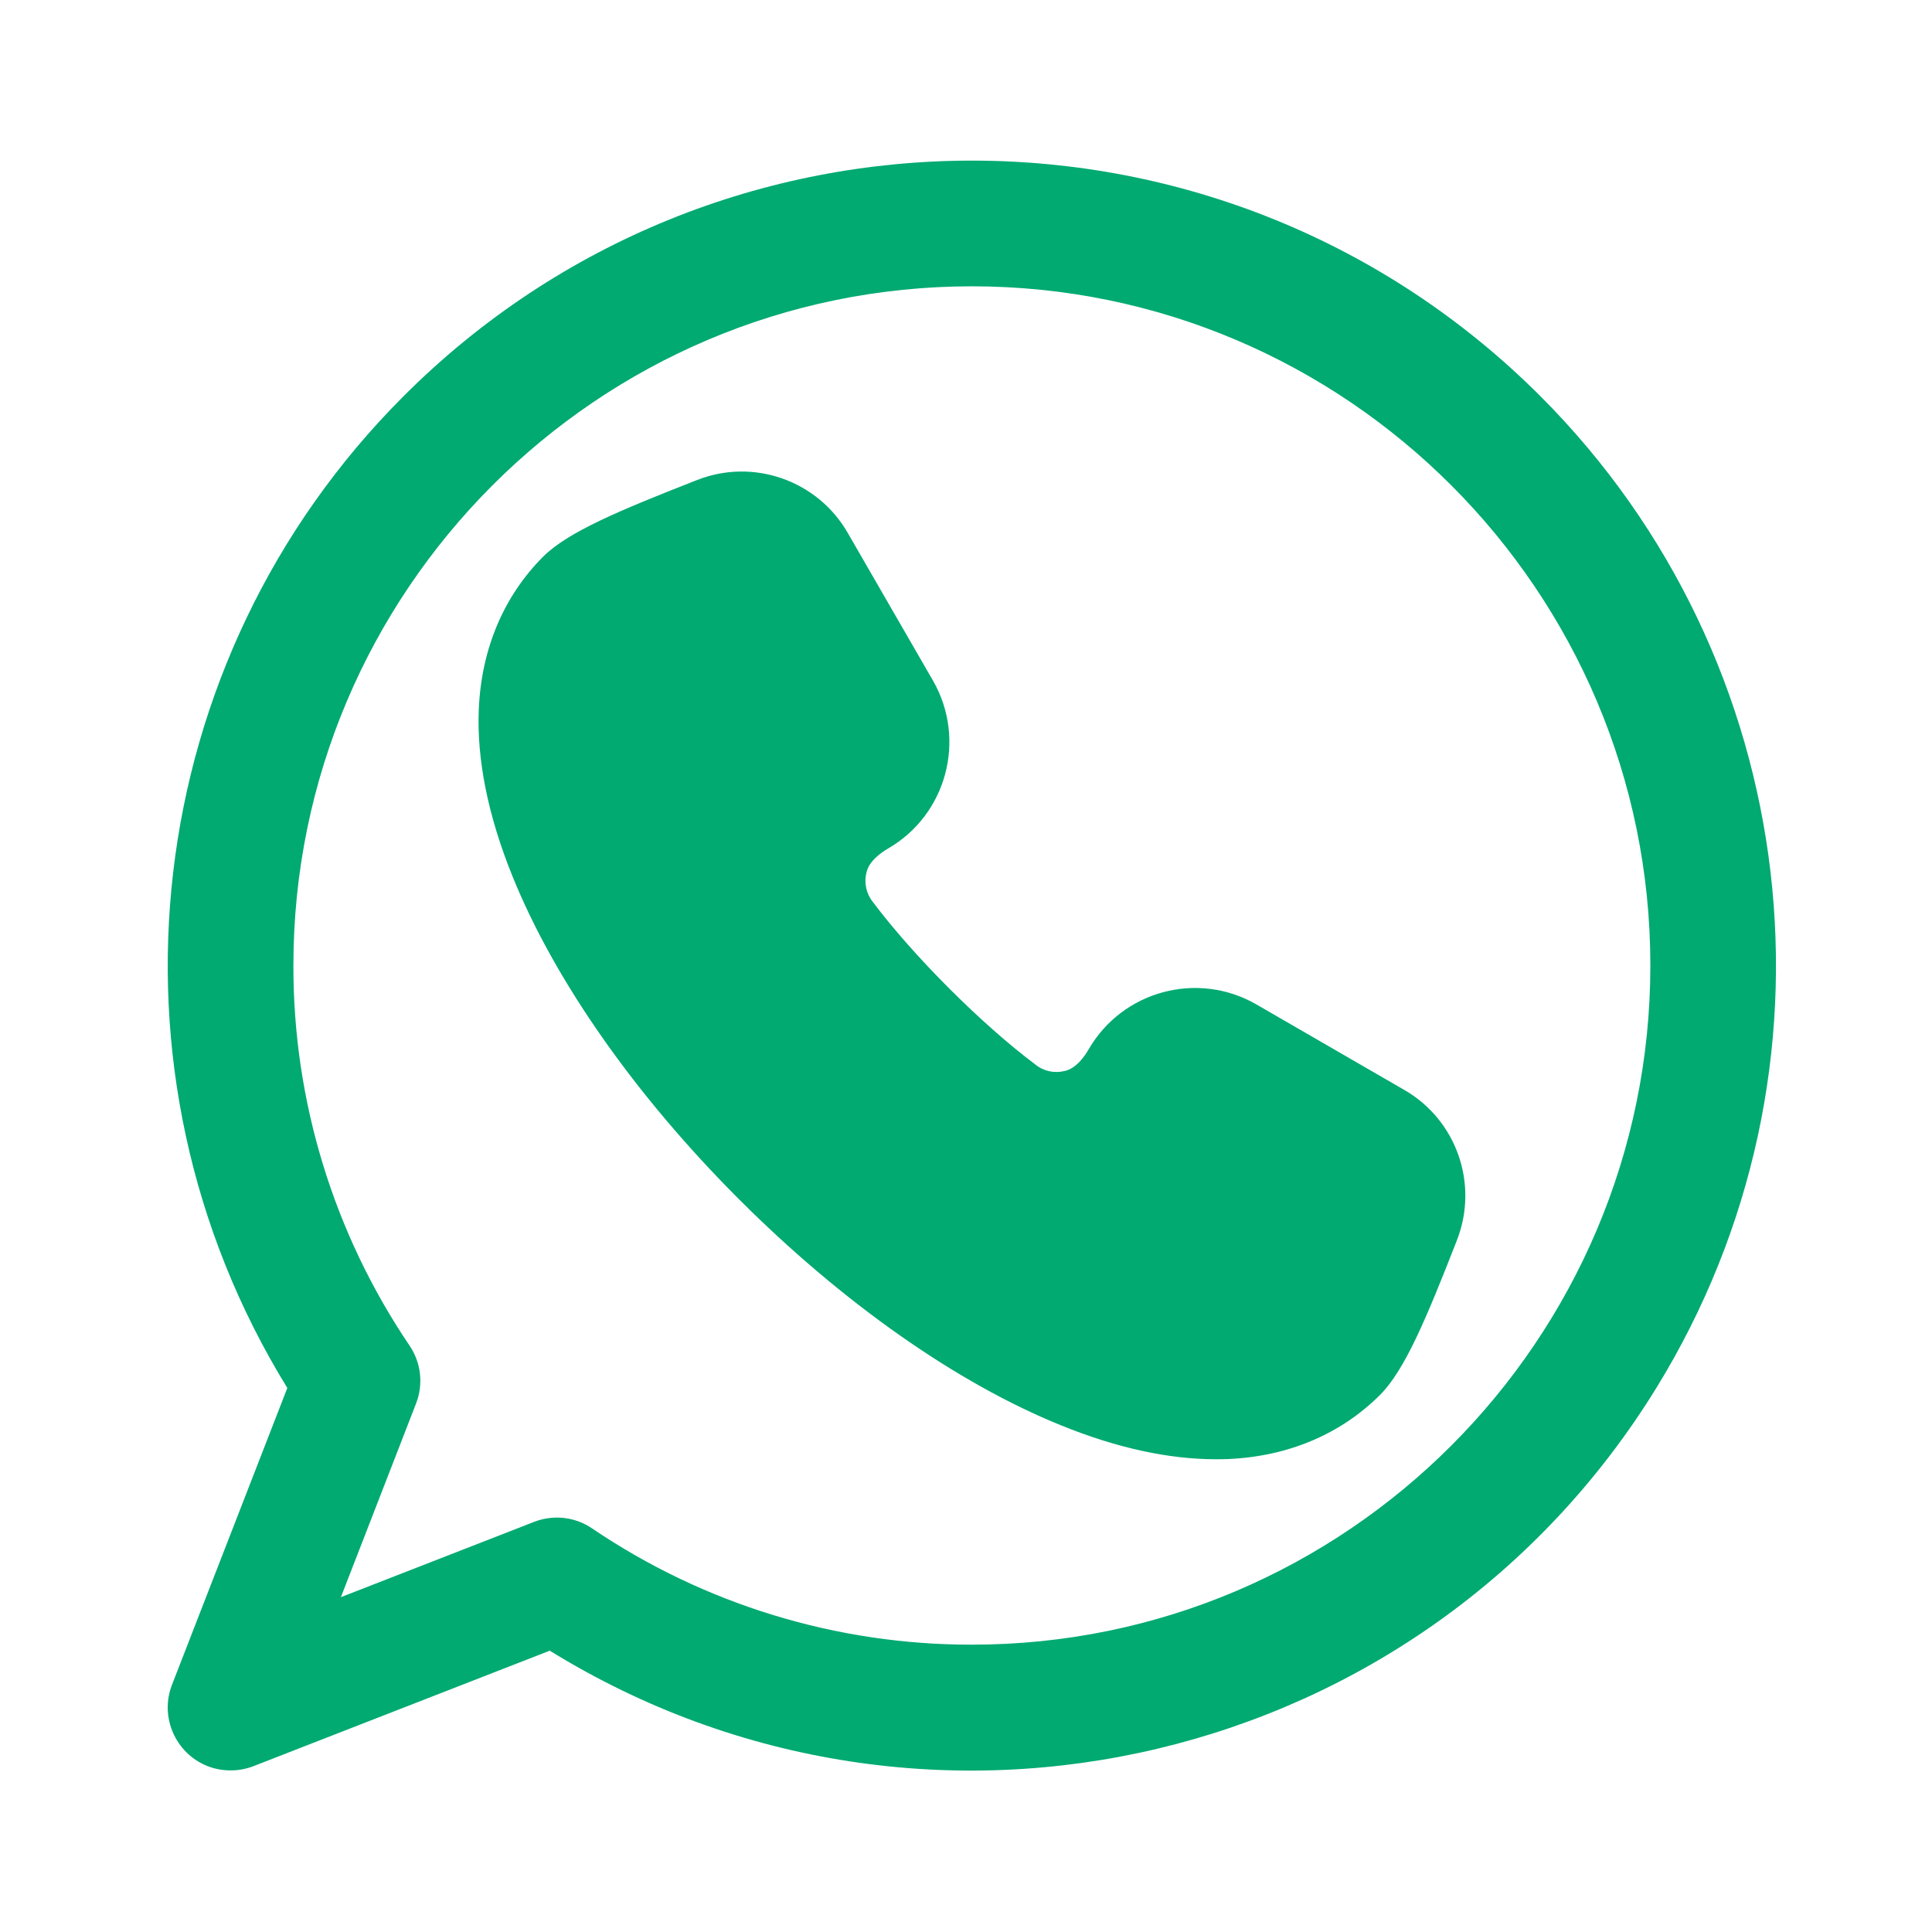 <svg 
 xmlns="http://www.w3.org/2000/svg"
 xmlns:xlink="http://www.w3.org/1999/xlink"
 width="36px" height="36px" viewBox="0 0 36 36">
<path fill-rule="evenodd"  opacity="0" fill="rgb(0, 170, 112)"
 d="M-0.000,-0.000 L35.1,-0.000 L35.1,35.1 L-0.000,35.1 L-0.000,-0.000 Z"/>
<path fill-rule="evenodd"  fill="rgb(0, 170, 112)"
 d="M28.705,7.384 C22.851,1.528 13.364,1.529 7.513,7.389 C2.605,12.304 1.712,19.949 5.354,25.863 L3.205,31.393 C2.971,31.994 3.270,32.675 3.872,32.911 C4.145,33.015 4.448,33.015 4.720,32.911 L10.244,30.758 C17.289,35.107 26.520,32.913 30.863,25.863 C34.507,19.947 33.613,12.299 28.705,7.384 L28.705,7.384 ZM18.110,30.646 C15.587,30.649 13.122,29.895 11.033,28.480 C10.715,28.263 10.311,28.218 9.952,28.358 L6.352,29.761 L7.752,26.154 C7.892,25.795 7.847,25.391 7.631,25.073 C6.217,22.982 5.462,20.517 5.467,17.989 C5.467,11.012 11.138,5.335 18.110,5.335 C25.080,5.335 30.752,11.012 30.752,17.989 C30.752,24.968 25.080,30.646 18.110,30.646 ZM26.156,20.303 L23.411,18.716 C22.316,18.085 20.917,18.460 20.284,19.555 C20.208,19.687 20.049,19.913 19.835,19.957 C19.643,20.004 19.441,19.959 19.289,19.833 C18.288,19.083 17.018,17.811 16.267,16.810 C16.143,16.658 16.097,16.454 16.145,16.262 C16.188,16.048 16.415,15.889 16.546,15.812 C17.640,15.181 18.015,13.778 17.384,12.681 L15.800,9.936 C15.238,8.951 14.034,8.528 12.980,8.948 L12.947,8.961 C11.540,9.513 10.583,9.912 10.120,10.373 C9.385,11.110 8.971,12.091 8.922,13.209 C8.881,14.148 9.092,15.194 9.546,16.320 C10.331,18.265 11.829,20.404 13.764,22.340 C15.698,24.276 17.834,25.777 19.778,26.562 C20.811,26.981 21.777,27.191 22.655,27.191 C22.733,27.191 22.809,27.190 22.886,27.187 C24.004,27.138 24.983,26.724 25.718,25.989 C26.179,25.524 26.577,24.568 27.129,23.158 L27.142,23.124 C27.563,22.068 27.142,20.864 26.156,20.303 L26.156,20.303 Z"/>
</svg>
